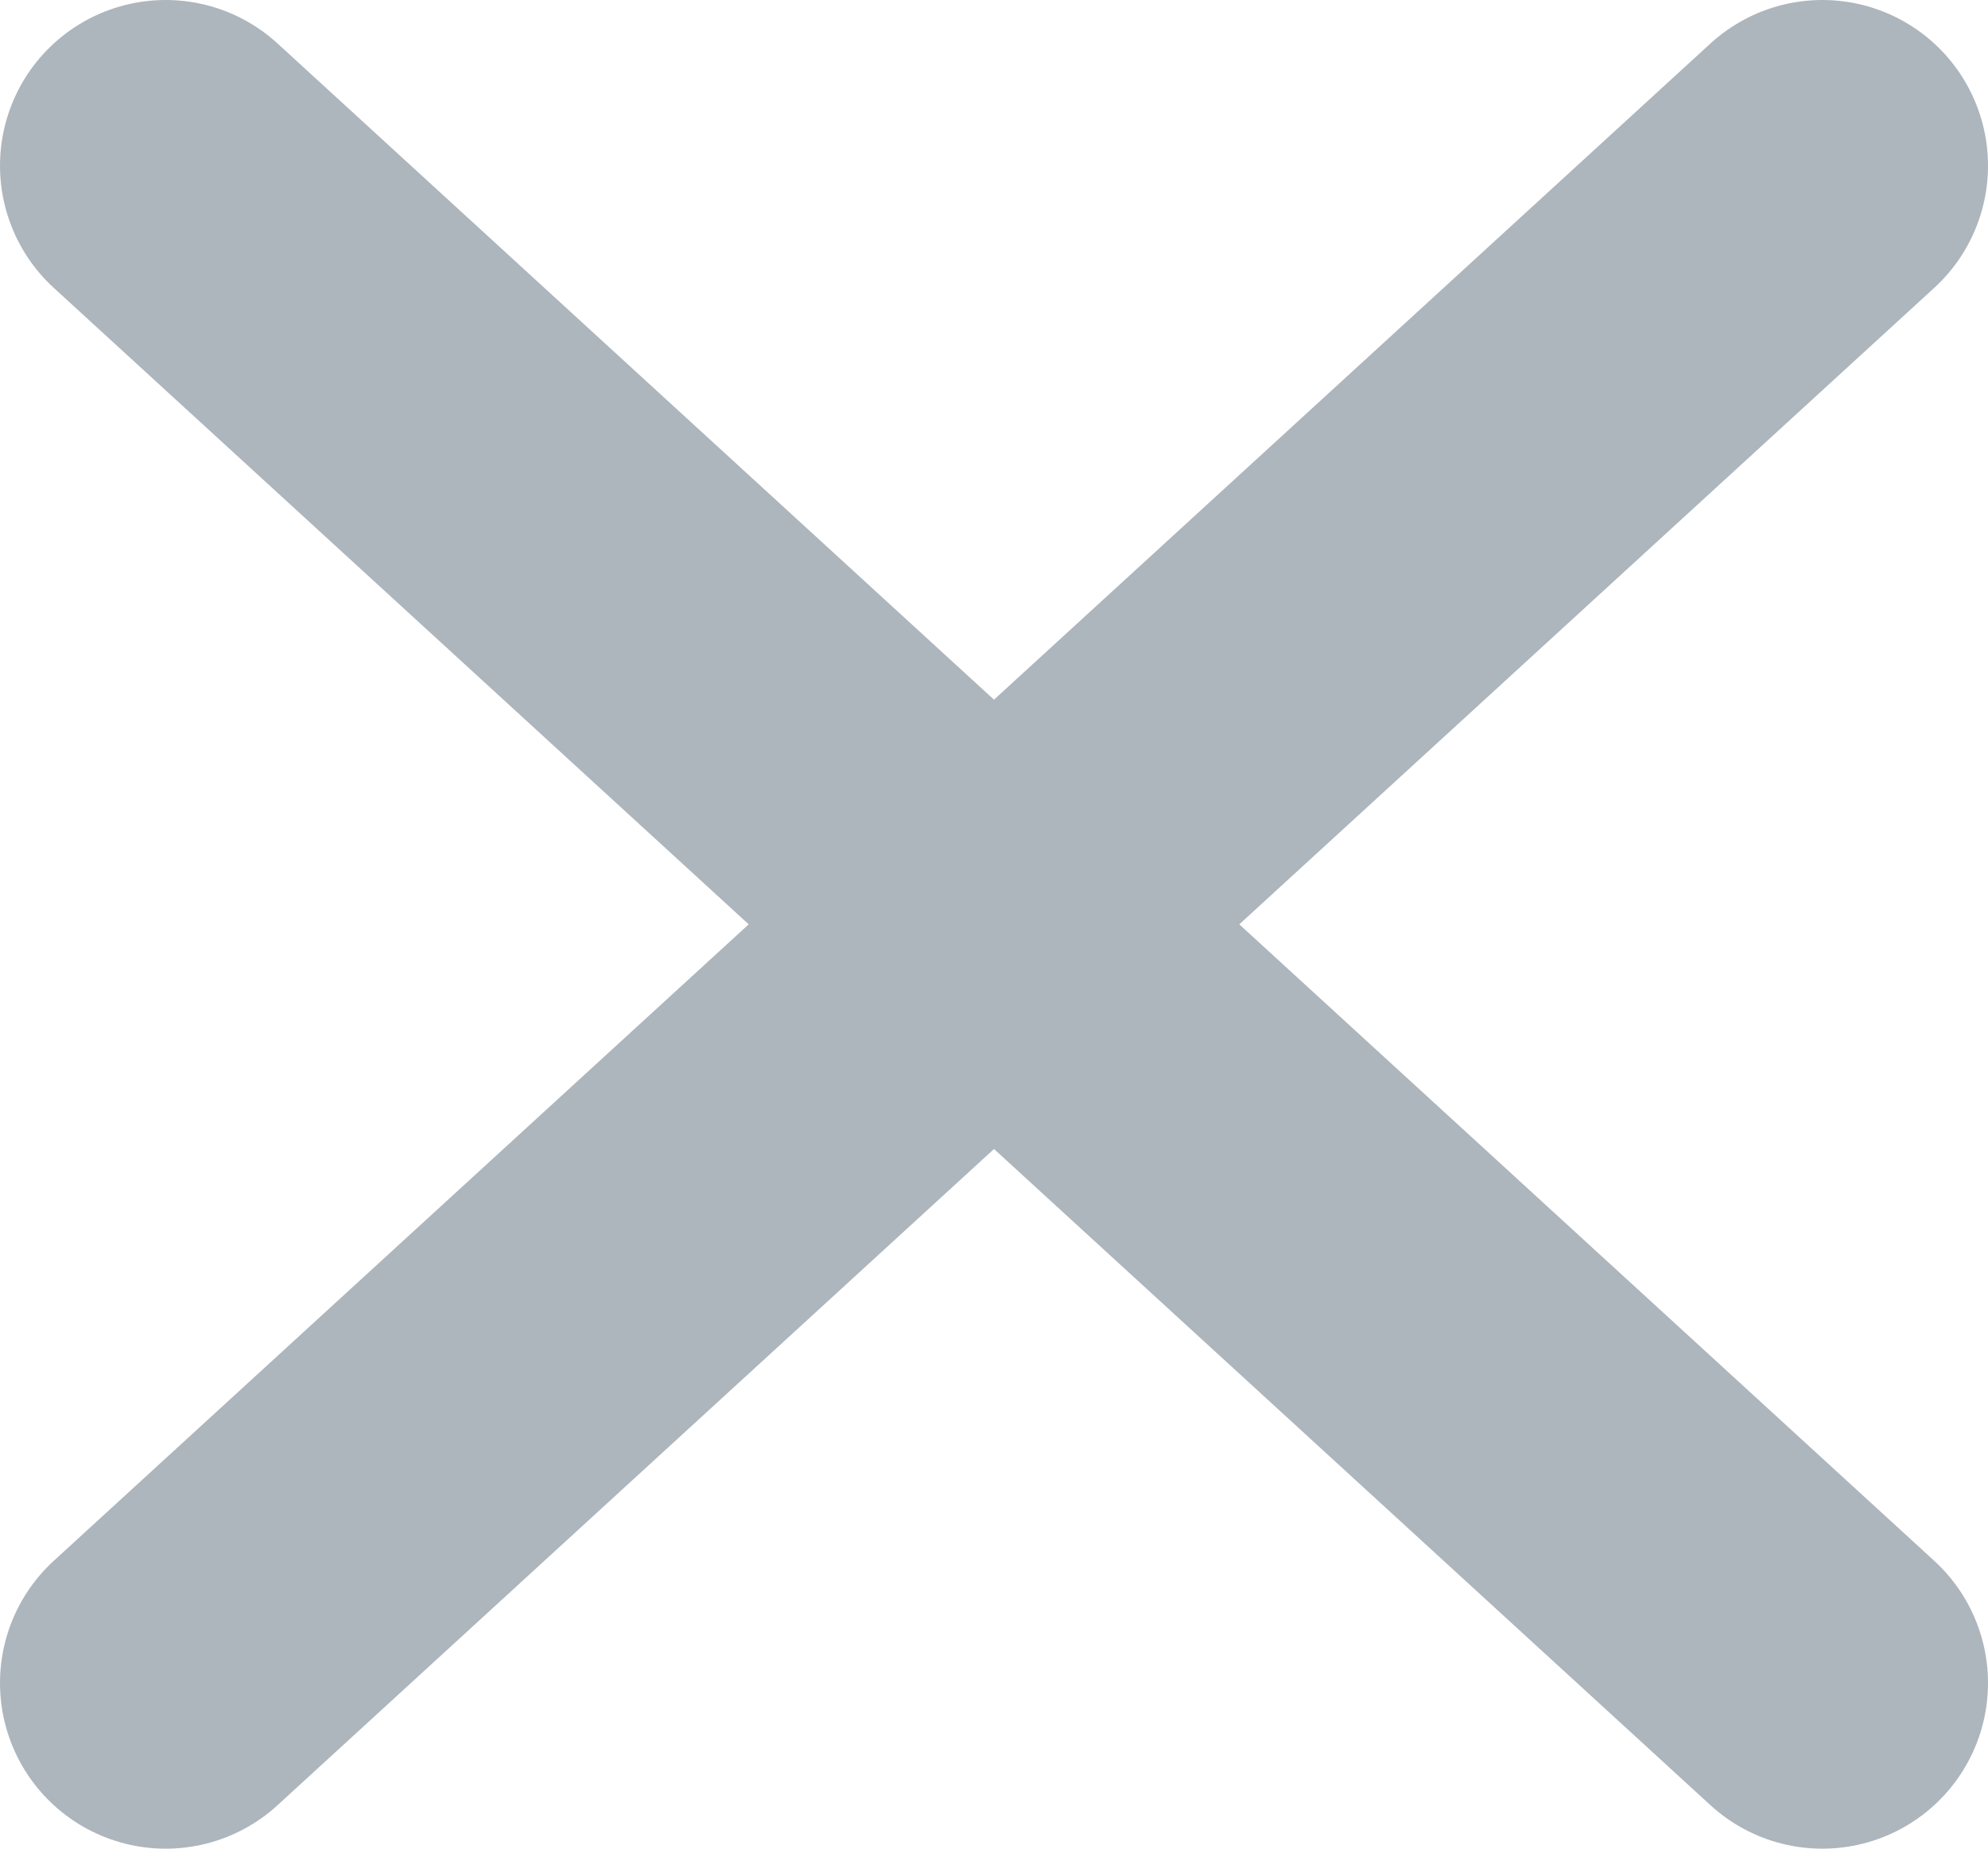 <svg xmlns="http://www.w3.org/2000/svg" width="12" height="11.158" viewBox="0 0 12 11.158">
  <path id="Combined_Shape" data-name="Combined Shape" d="M5,4.579,0,9.158,5,4.579,0,0,5,4.579,10,0,5,4.579l5,4.579Z" transform="translate(1 1)" fill="none" stroke="#adb5bd" stroke-linecap="round" stroke-linejoin="round" stroke-miterlimit="10" stroke-width="2"/>
</svg>
